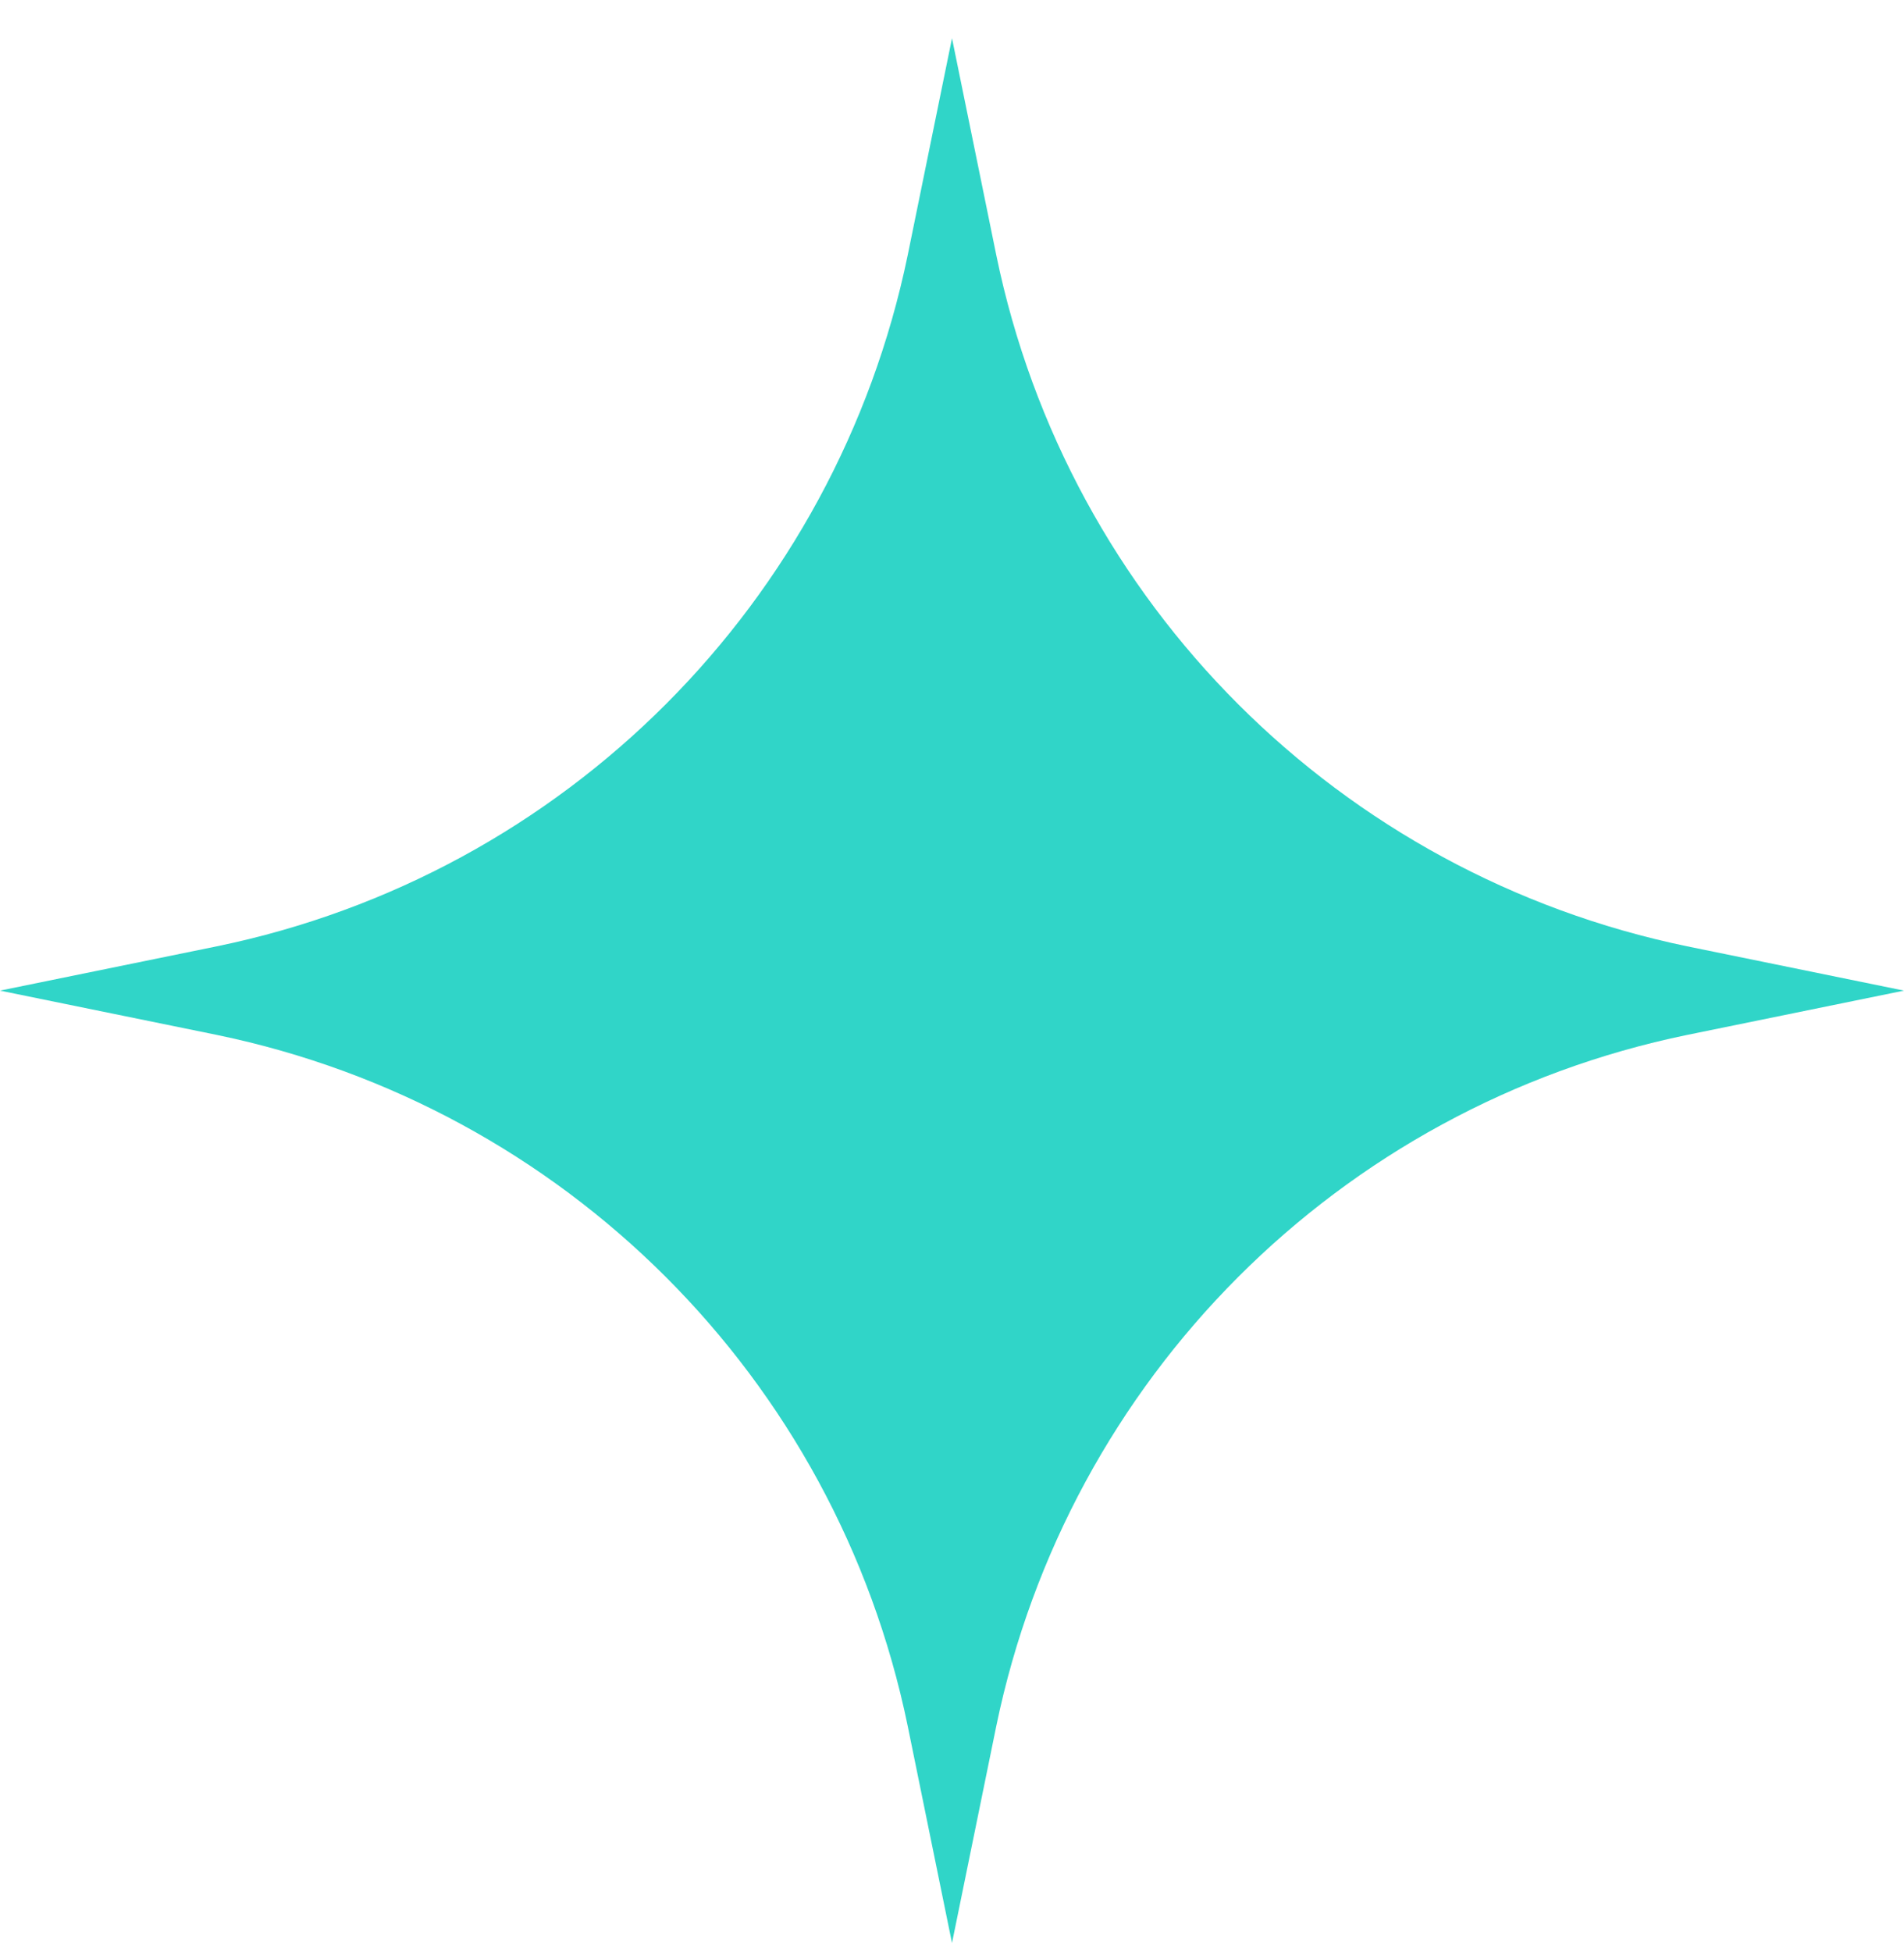 <svg width="40" height="41" viewBox="0 0 40 41" fill="none" xmlns="http://www.w3.org/2000/svg">
<path d="M20 40.803L19.069 36.244C17.56 28.924 11.846 23.242 4.559 21.734L0 20.803L4.559 19.872C11.878 18.363 17.56 12.649 19.069 5.361L20 0.803L20.931 5.361C22.44 12.681 28.154 18.363 35.441 19.872L40 20.803L35.441 21.734C28.122 23.242 22.44 28.957 20.931 36.244L20 40.803Z" fill="#30D5C8"/>
</svg>
